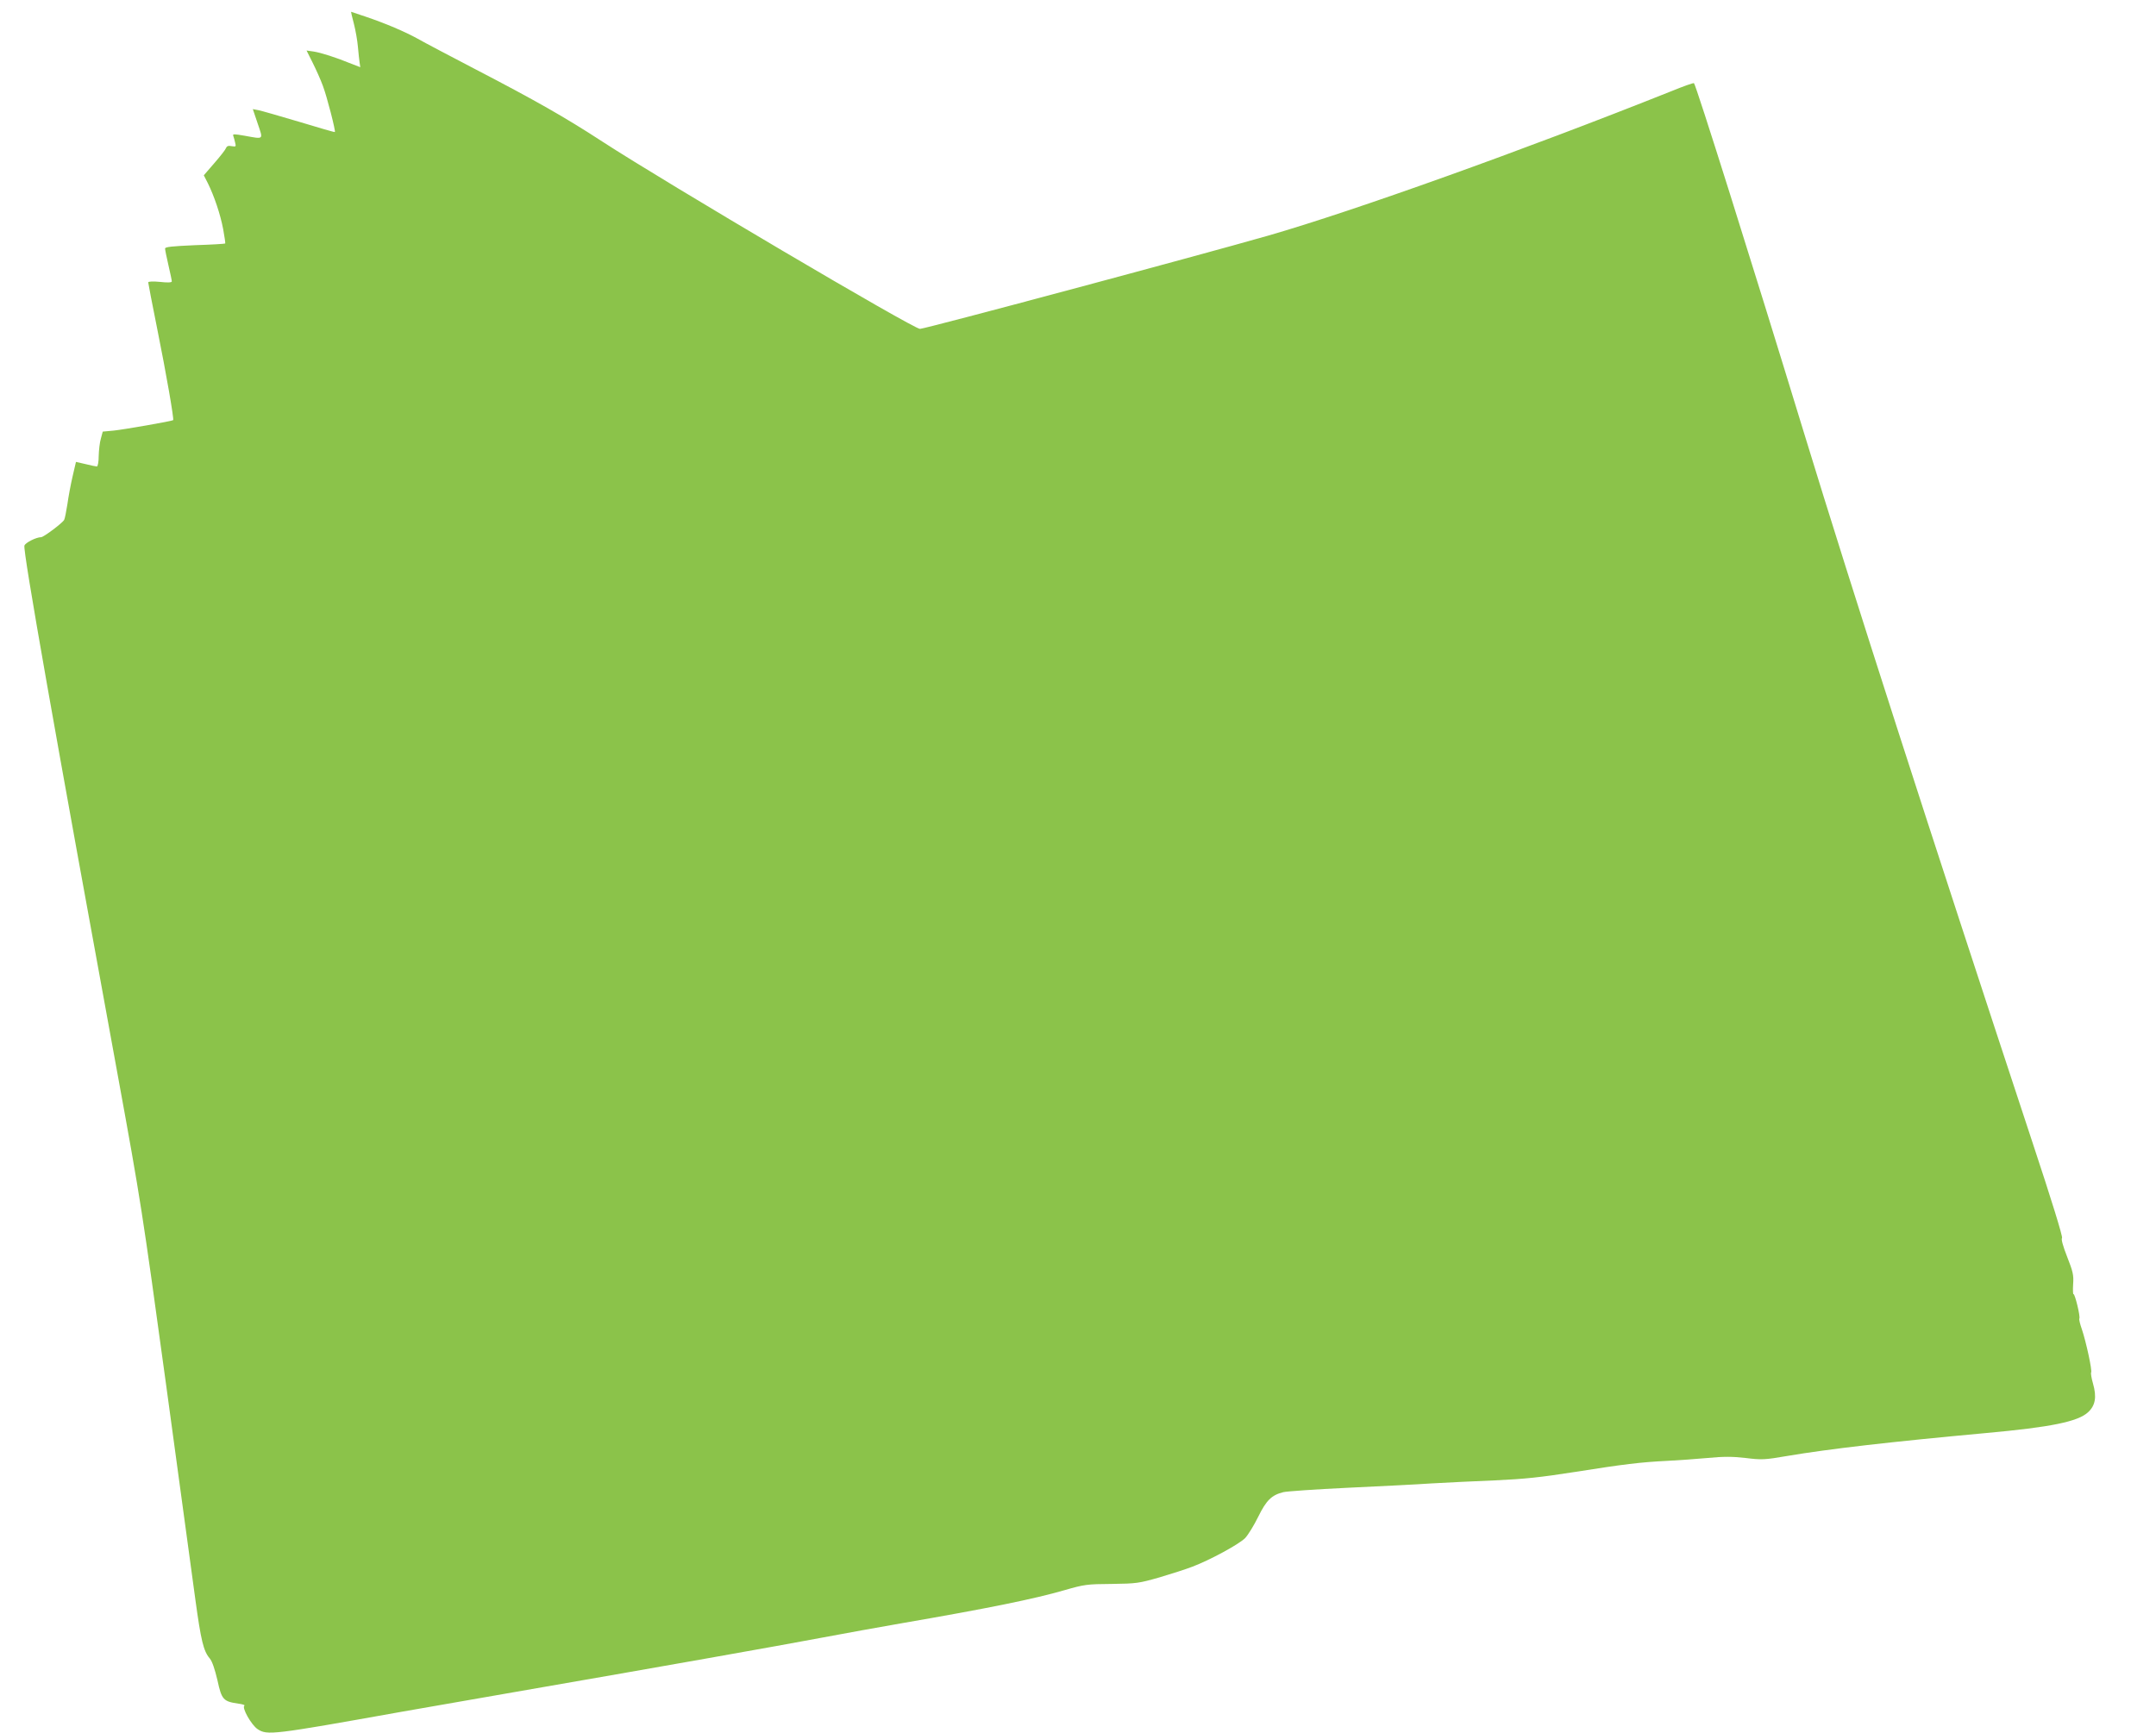 <?xml version="1.0" standalone="no"?>
<!DOCTYPE svg PUBLIC "-//W3C//DTD SVG 20010904//EN"
 "http://www.w3.org/TR/2001/REC-SVG-20010904/DTD/svg10.dtd">
<svg version="1.0" xmlns="http://www.w3.org/2000/svg"
 width="1280pt" height="1029pt" viewBox="0 0 1280 1029"
 preserveAspectRatio="xMidYMid meet">
<g transform="translate(0,1029) scale(0.1,-0.1)"
fill="#8bc34a" stroke="none">
<path d="M2101 10149 c10 -39 21 -101 24 -138 3 -36 8 -78 10 -93 l4 -27 -52
20 c-95 39 -181 66 -225 73 l-42 6 36 -72 c20 -40 48 -102 61 -138 24 -63 77
-270 71 -274 -2 -2 -97 26 -213 61 -115 34 -225 66 -242 69 l-32 6 29 -86 c33
-98 39 -93 -78 -72 -63 11 -72 11 -67 -1 3 -8 8 -26 11 -40 6 -24 5 -25 -20
-21 -20 4 -29 1 -34 -11 -3 -9 -34 -49 -69 -89 l-63 -73 24 -47 c37 -75 74
-183 91 -273 8 -45 14 -84 12 -85 -2 -2 -83 -7 -180 -10 -135 -6 -177 -10
-177 -20 0 -7 9 -52 20 -99 11 -47 20 -90 20 -96 0 -7 -25 -8 -70 -3 -41 4
-70 3 -70 -3 0 -5 24 -130 54 -279 53 -263 100 -534 94 -539 -7 -6 -294 -56
-353 -62 l-65 -6 -11 -41 c-7 -23 -12 -69 -13 -103 0 -35 -5 -63 -11 -63 -5 0
-36 6 -67 14 l-57 13 -20 -86 c-11 -47 -25 -122 -31 -166 -7 -44 -15 -85 -19
-92 -10 -19 -122 -103 -137 -103 -29 0 -94 -33 -99 -50 -10 -30 182 -1115 555
-3150 135 -739 145 -802 285 -1825 79 -583 158 -1161 175 -1285 33 -241 48
-305 85 -348 15 -18 30 -63 46 -130 25 -116 35 -126 125 -139 25 -3 41 -9 35
-12 -17 -11 41 -114 78 -139 58 -38 84 -35 856 103 50 9 349 61 665 116 854
148 1565 274 1830 324 129 24 341 63 470 85 516 89 791 145 970 197 118 34
134 36 280 37 148 2 161 4 284 39 71 21 158 49 194 63 104 39 277 133 314 170
18 19 53 76 78 127 48 98 80 129 149 146 20 5 191 17 381 26 190 9 415 20 500
26 85 5 254 13 375 18 176 8 271 18 475 50 291 46 388 58 550 66 63 3 170 11
238 17 94 9 147 9 225 0 96 -12 114 -11 248 12 248 42 613 84 1179 136 387 35
546 68 606 123 44 40 53 91 30 171 -9 31 -14 61 -11 66 7 11 -30 182 -55 256
-11 31 -18 60 -15 64 7 11 -27 150 -35 145 -3 -2 -4 25 -2 59 4 54 -1 75 -36
164 -24 61 -36 104 -30 110 6 6 -63 229 -177 573 -620 1879 -1063 3254 -1355
4209 -317 1037 -640 2063 -653 2076 -3 3 -62 -18 -133 -47 -882 -352 -1884
-711 -2394 -858 -430 -123 -2027 -551 -2068 -554 -36 -2 -1504 864 -1887 1113
-221 144 -399 245 -755 430 -151 79 -304 159 -340 180 -76 42 -191 91 -309
131 -47 16 -86 29 -87 29 -1 0 7 -32 17 -71z"/>
</g>
</svg>

